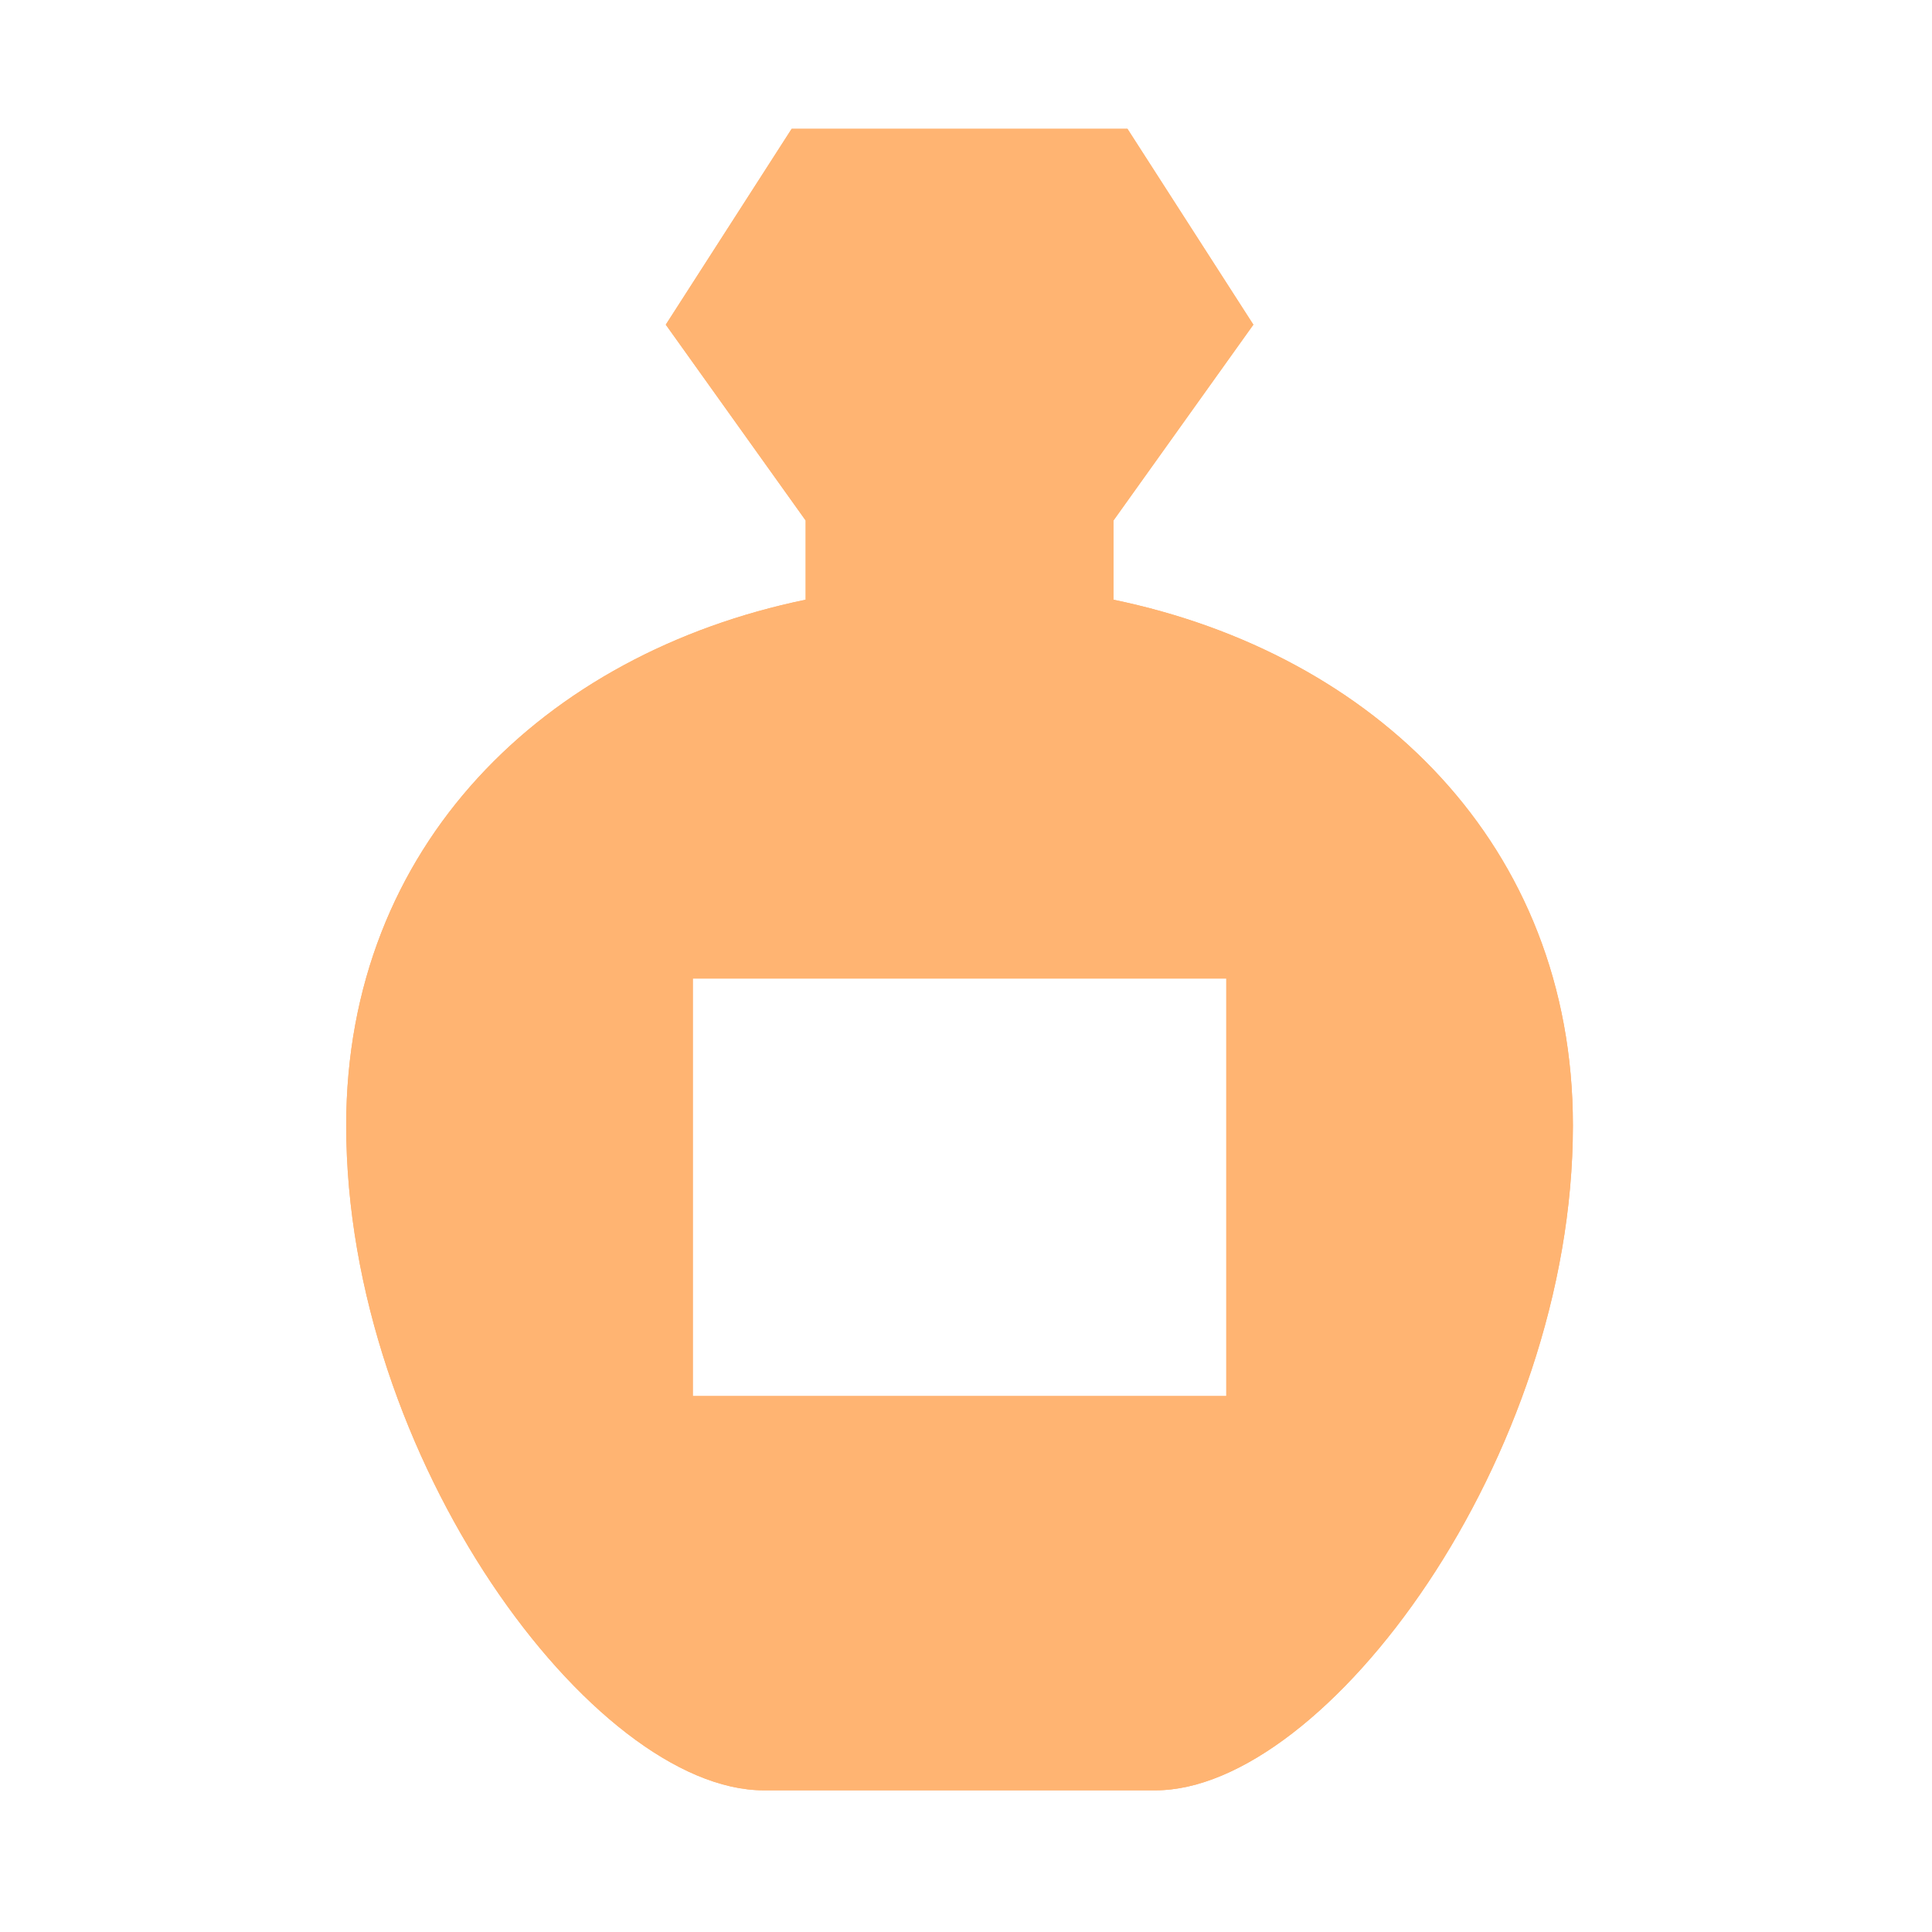 <svg width="150" height="150" viewBox="0 0 150 150" fill="none" xmlns="http://www.w3.org/2000/svg">
<path d="M86.448 46.561V40.413L97.311 25.207L87.535 10H61.465L51.691 25.207L62.553 40.413H62.551V46.561C42.275 50.745 26.879 65.627 26.879 87.376C26.879 113.236 46.088 139 59.294 139H89.707C102.912 139 122.12 113.236 122.12 87.376C122.12 65.628 106.724 50.743 86.448 46.561ZM95.208 108.386H53.791V75.972H95.209V108.386H95.208Z" fill="#FFB472"/>
<path d="M86.448 46.561V40.413L97.311 25.207L87.535 10H61.465L51.691 25.207L62.553 40.413H62.551V46.561C42.275 50.745 26.879 65.627 26.879 87.376C26.879 113.236 46.088 139 59.294 139H89.707C102.912 139 122.12 113.236 122.12 87.376C122.12 65.628 106.724 50.743 86.448 46.561ZM95.208 108.386H53.791V75.972H95.209V108.386H95.208Z" fill="#FFB472"/>
</svg>
